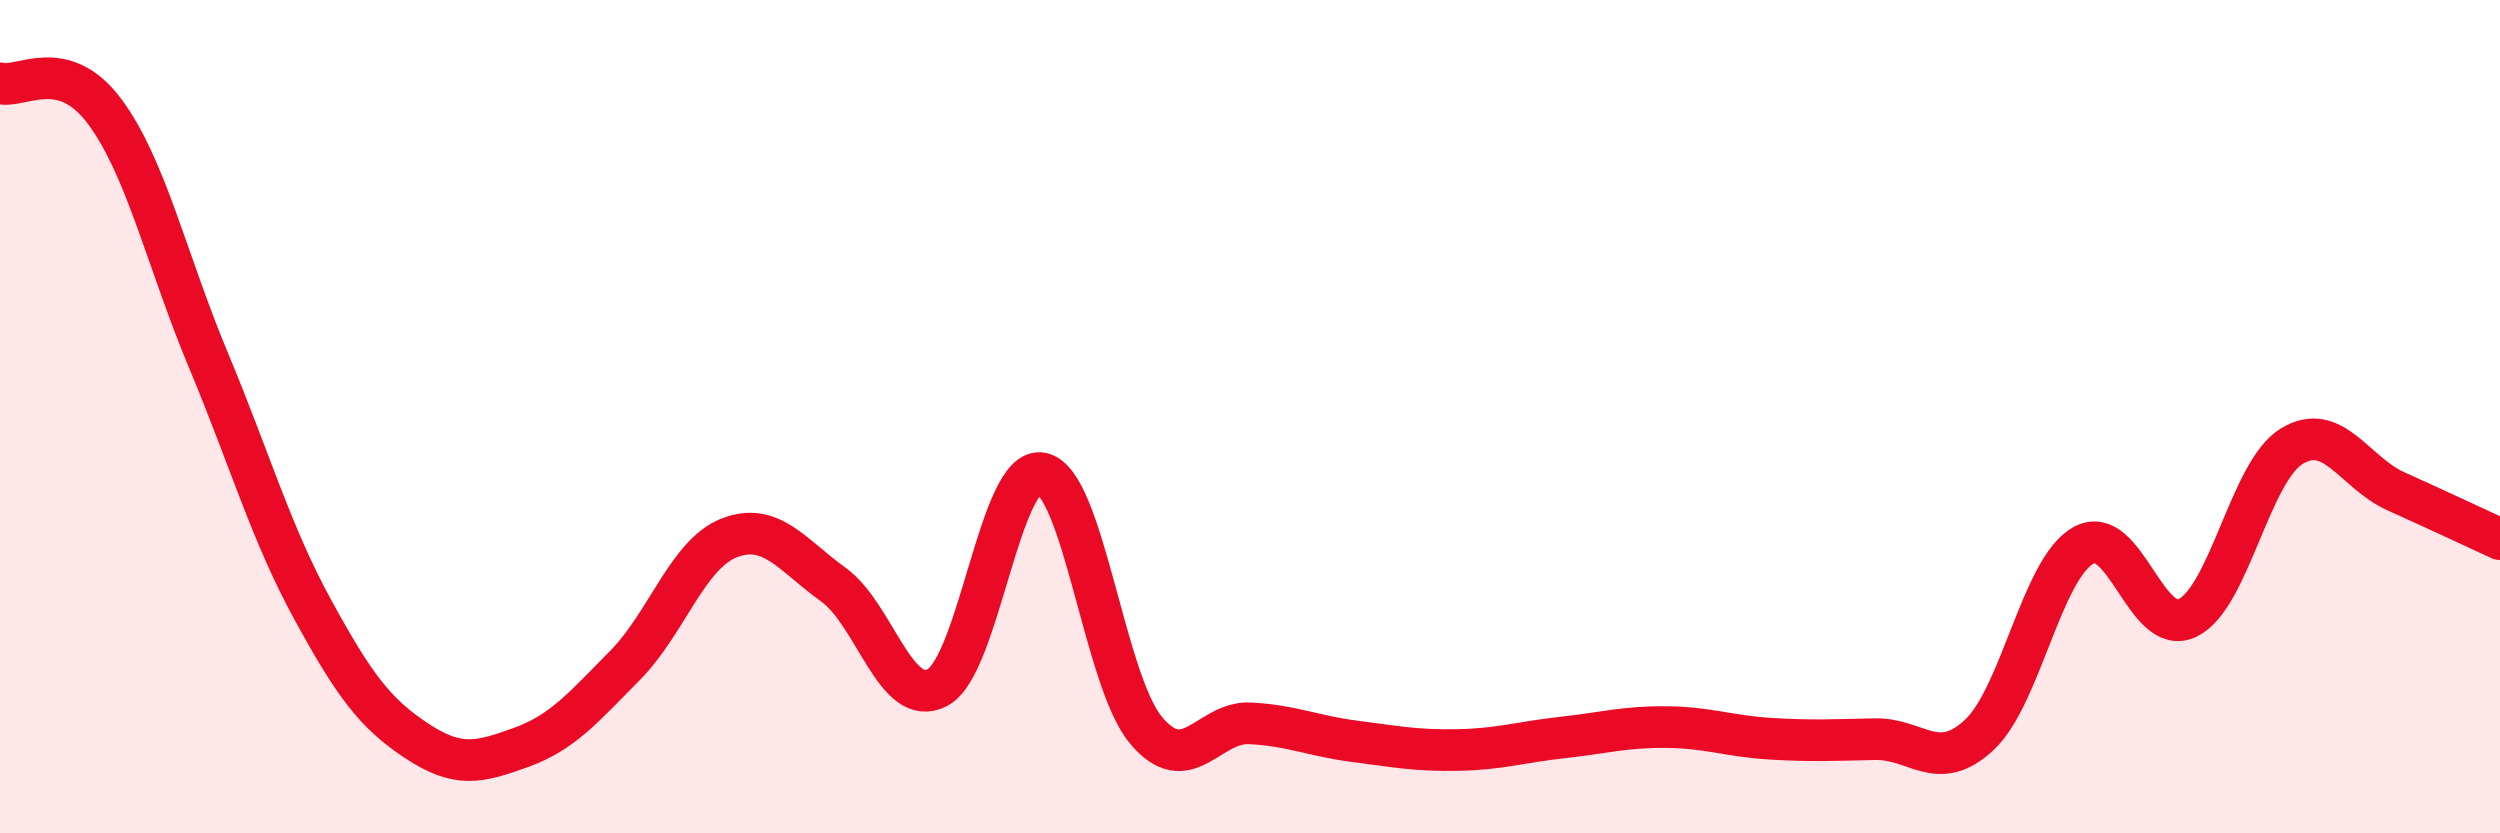 
    <svg width="60" height="20" viewBox="0 0 60 20" xmlns="http://www.w3.org/2000/svg">
      <path
        d="M 0,2 C 0.5,2.13 1.5,1.33 2.5,2.66 C 3.5,3.99 4,6.25 5,8.64 C 6,11.03 6.5,12.79 7.5,14.62 C 8.5,16.45 9,17.12 10,17.78 C 11,18.44 11.5,18.3 12.5,17.94 C 13.5,17.58 14,16.98 15,15.97 C 16,14.96 16.5,13.3 17.5,12.91 C 18.5,12.52 19,13.31 20,14.03 C 21,14.75 21.5,17.03 22.5,16.5 C 23.5,15.97 24,11.16 25,11.36 C 26,11.56 26.5,16.32 27.5,17.52 C 28.5,18.72 29,17.31 30,17.36 C 31,17.41 31.5,17.66 32.5,17.79 C 33.5,17.92 34,18.02 35,18 C 36,17.98 36.5,17.81 37.5,17.7 C 38.5,17.59 39,17.44 40,17.45 C 41,17.46 41.5,17.67 42.5,17.73 C 43.5,17.79 44,17.76 45,17.74 C 46,17.72 46.5,18.57 47.5,17.64 C 48.5,16.71 49,13.65 50,13.09 C 51,12.53 51.5,15.31 52.5,14.83 C 53.5,14.35 54,11.32 55,10.71 C 56,10.1 56.5,11.34 57.5,11.79 C 58.5,12.24 59.5,12.71 60,12.94L60 20L0 20Z"
        fill="#EB0A25"
        opacity="0.1"
        stroke-linecap="round"
        stroke-linejoin="round"
      />
      <path
        d="M 0,2 C 0.5,2.13 1.5,1.33 2.5,2.66 C 3.5,3.99 4,6.25 5,8.64 C 6,11.03 6.5,12.79 7.5,14.62 C 8.5,16.45 9,17.12 10,17.78 C 11,18.44 11.5,18.3 12.5,17.94 C 13.5,17.58 14,16.98 15,15.97 C 16,14.96 16.5,13.3 17.5,12.91 C 18.5,12.52 19,13.31 20,14.03 C 21,14.75 21.5,17.03 22.5,16.5 C 23.5,15.97 24,11.16 25,11.36 C 26,11.56 26.5,16.32 27.5,17.52 C 28.5,18.72 29,17.31 30,17.36 C 31,17.41 31.5,17.66 32.5,17.79 C 33.5,17.92 34,18.02 35,18 C 36,17.98 36.5,17.81 37.5,17.7 C 38.5,17.59 39,17.44 40,17.45 C 41,17.46 41.5,17.67 42.5,17.73 C 43.5,17.79 44,17.76 45,17.74 C 46,17.72 46.5,18.57 47.5,17.64 C 48.5,16.71 49,13.65 50,13.09 C 51,12.53 51.5,15.31 52.5,14.83 C 53.5,14.35 54,11.32 55,10.71 C 56,10.1 56.5,11.34 57.5,11.79 C 58.5,12.24 59.5,12.71 60,12.94"
        stroke="#EB0A25"
        stroke-width="1"
        fill="none"
        stroke-linecap="round"
        stroke-linejoin="round"
      />
    </svg>
  